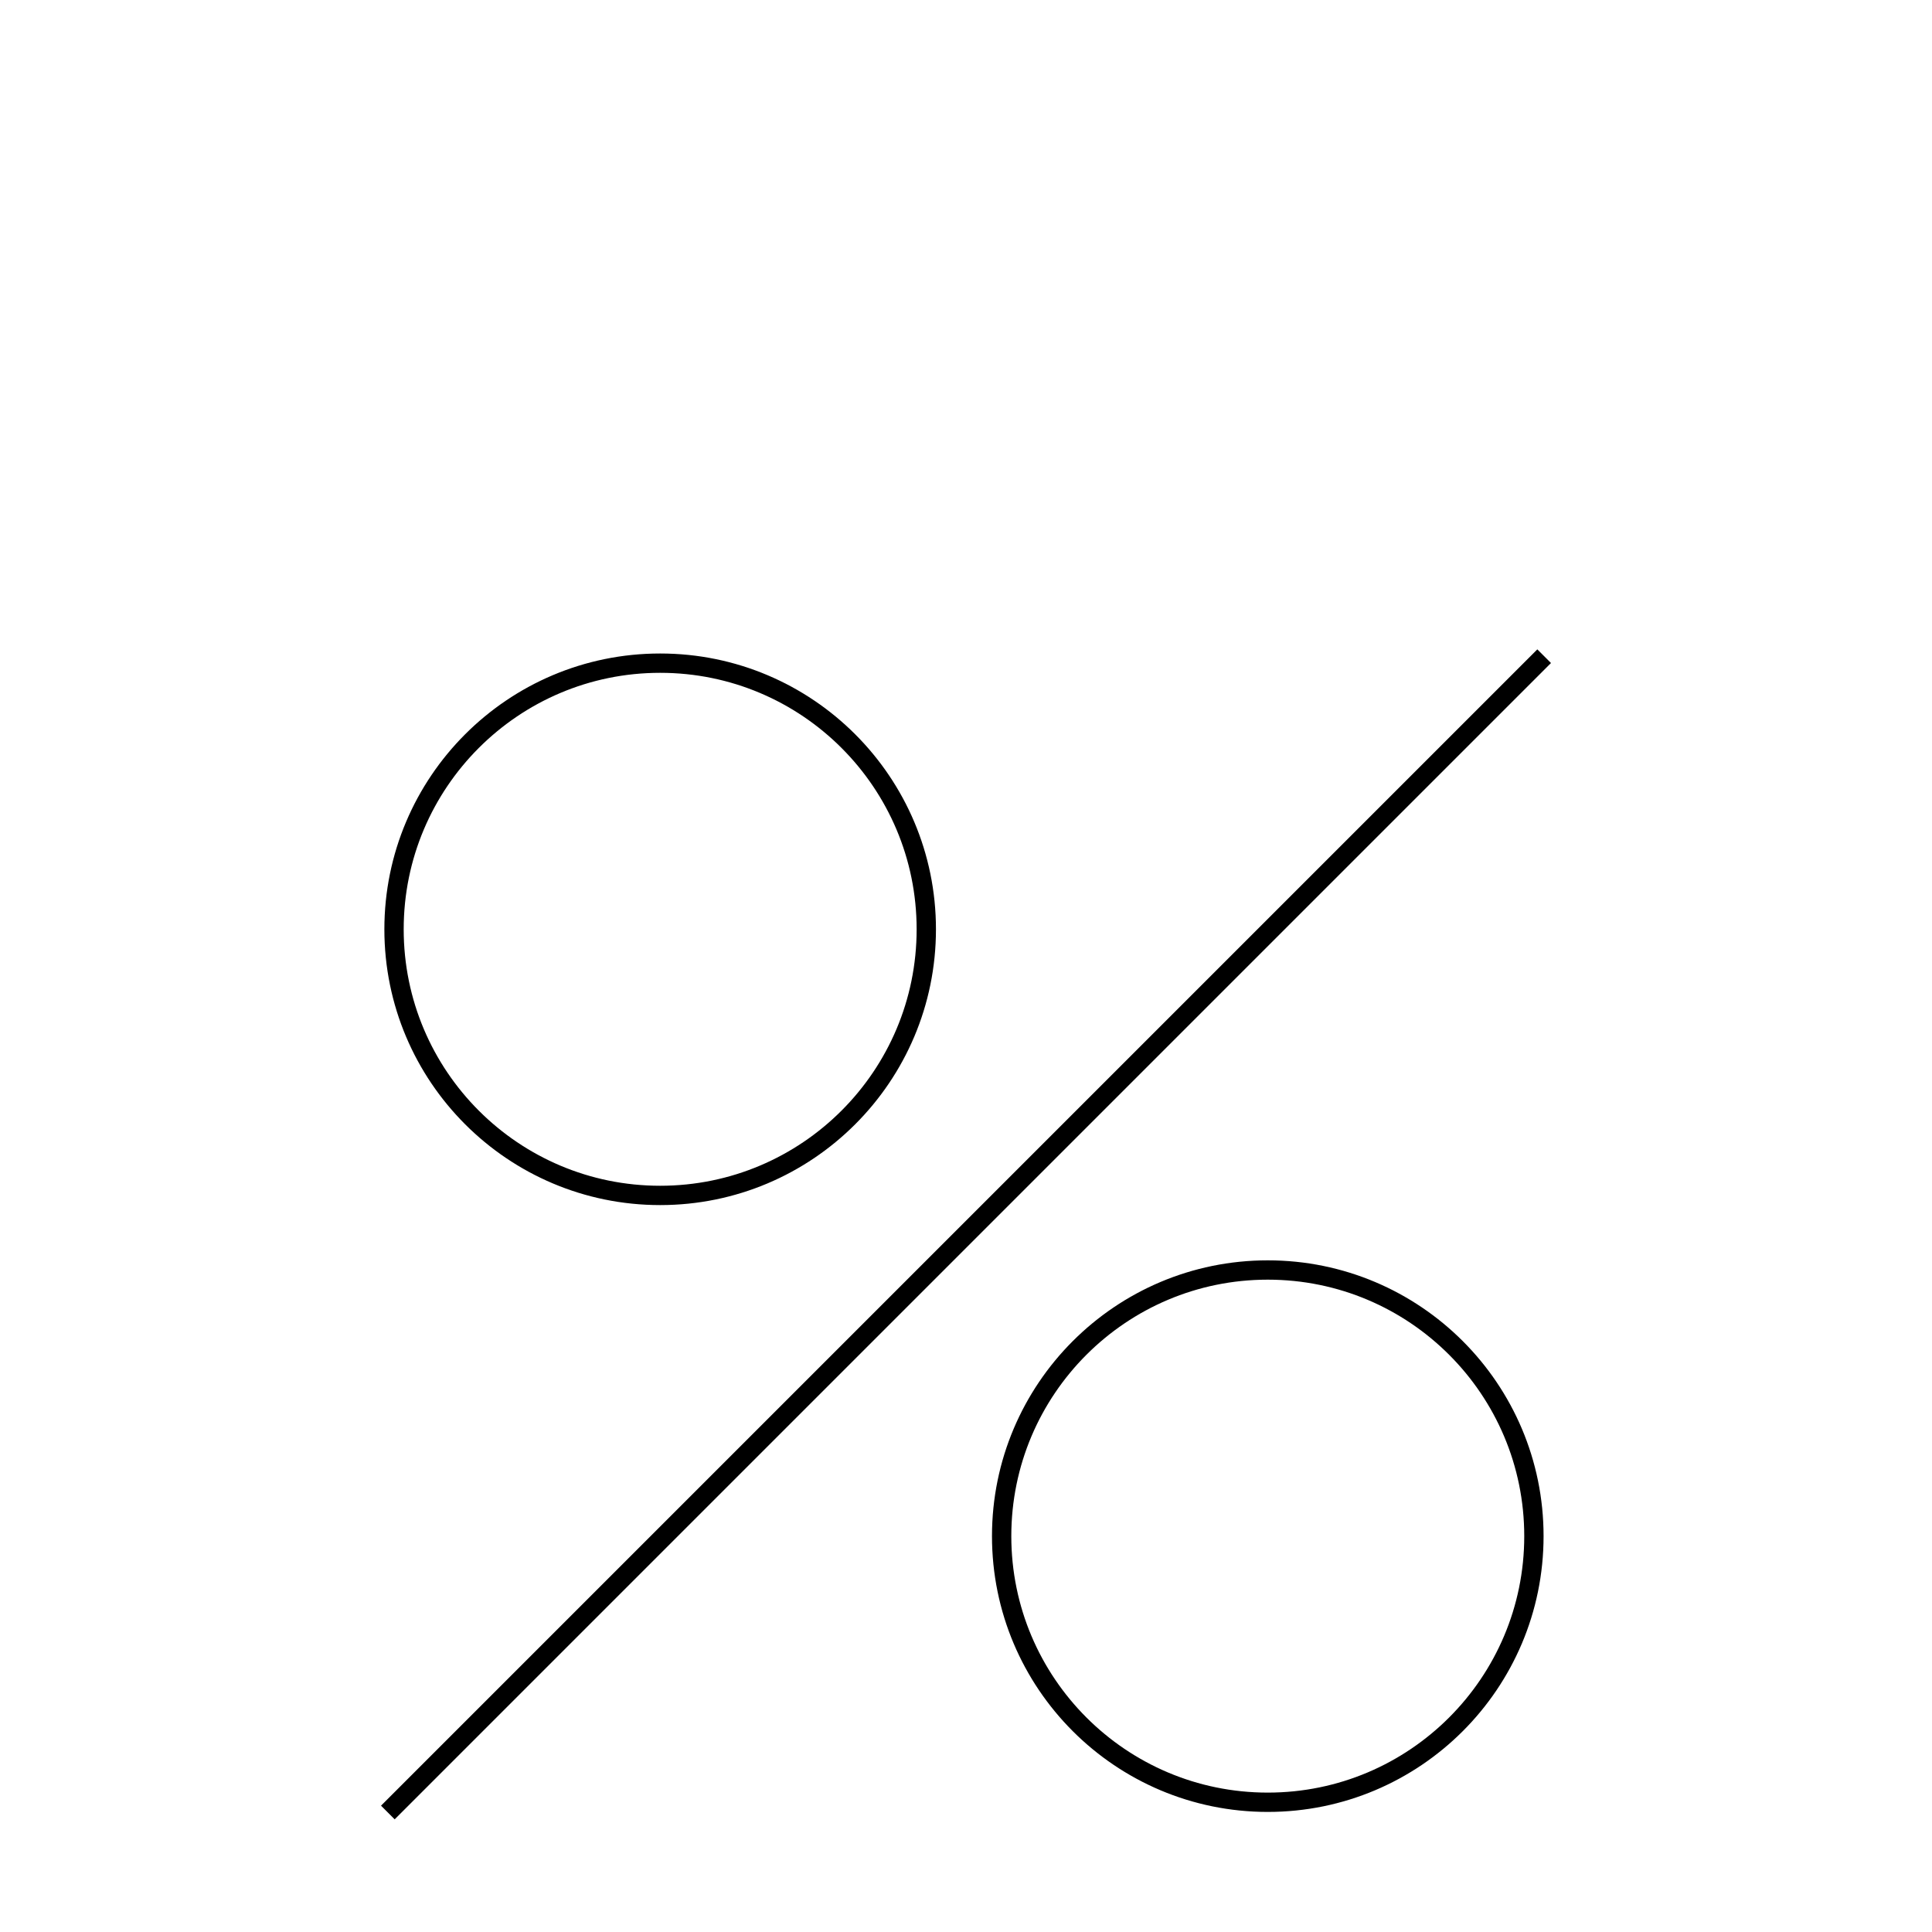 <?xml version="1.0" encoding="UTF-8"?><svg id="Lag_4" xmlns="http://www.w3.org/2000/svg" viewBox="0 0 200 200"><defs><style>.cls-1{fill:none;stroke:#000;stroke-miterlimit:10;stroke-width:2px;}</style></defs><line class="cls-1" x1="159.85" y1="67.93" x2="40.15" y2="187.63"/><circle class="cls-1" cx="68.34" cy="96.2" r="27.55"/><circle class="cls-1" cx="131.24" cy="159.02" r="27.55"/></svg>